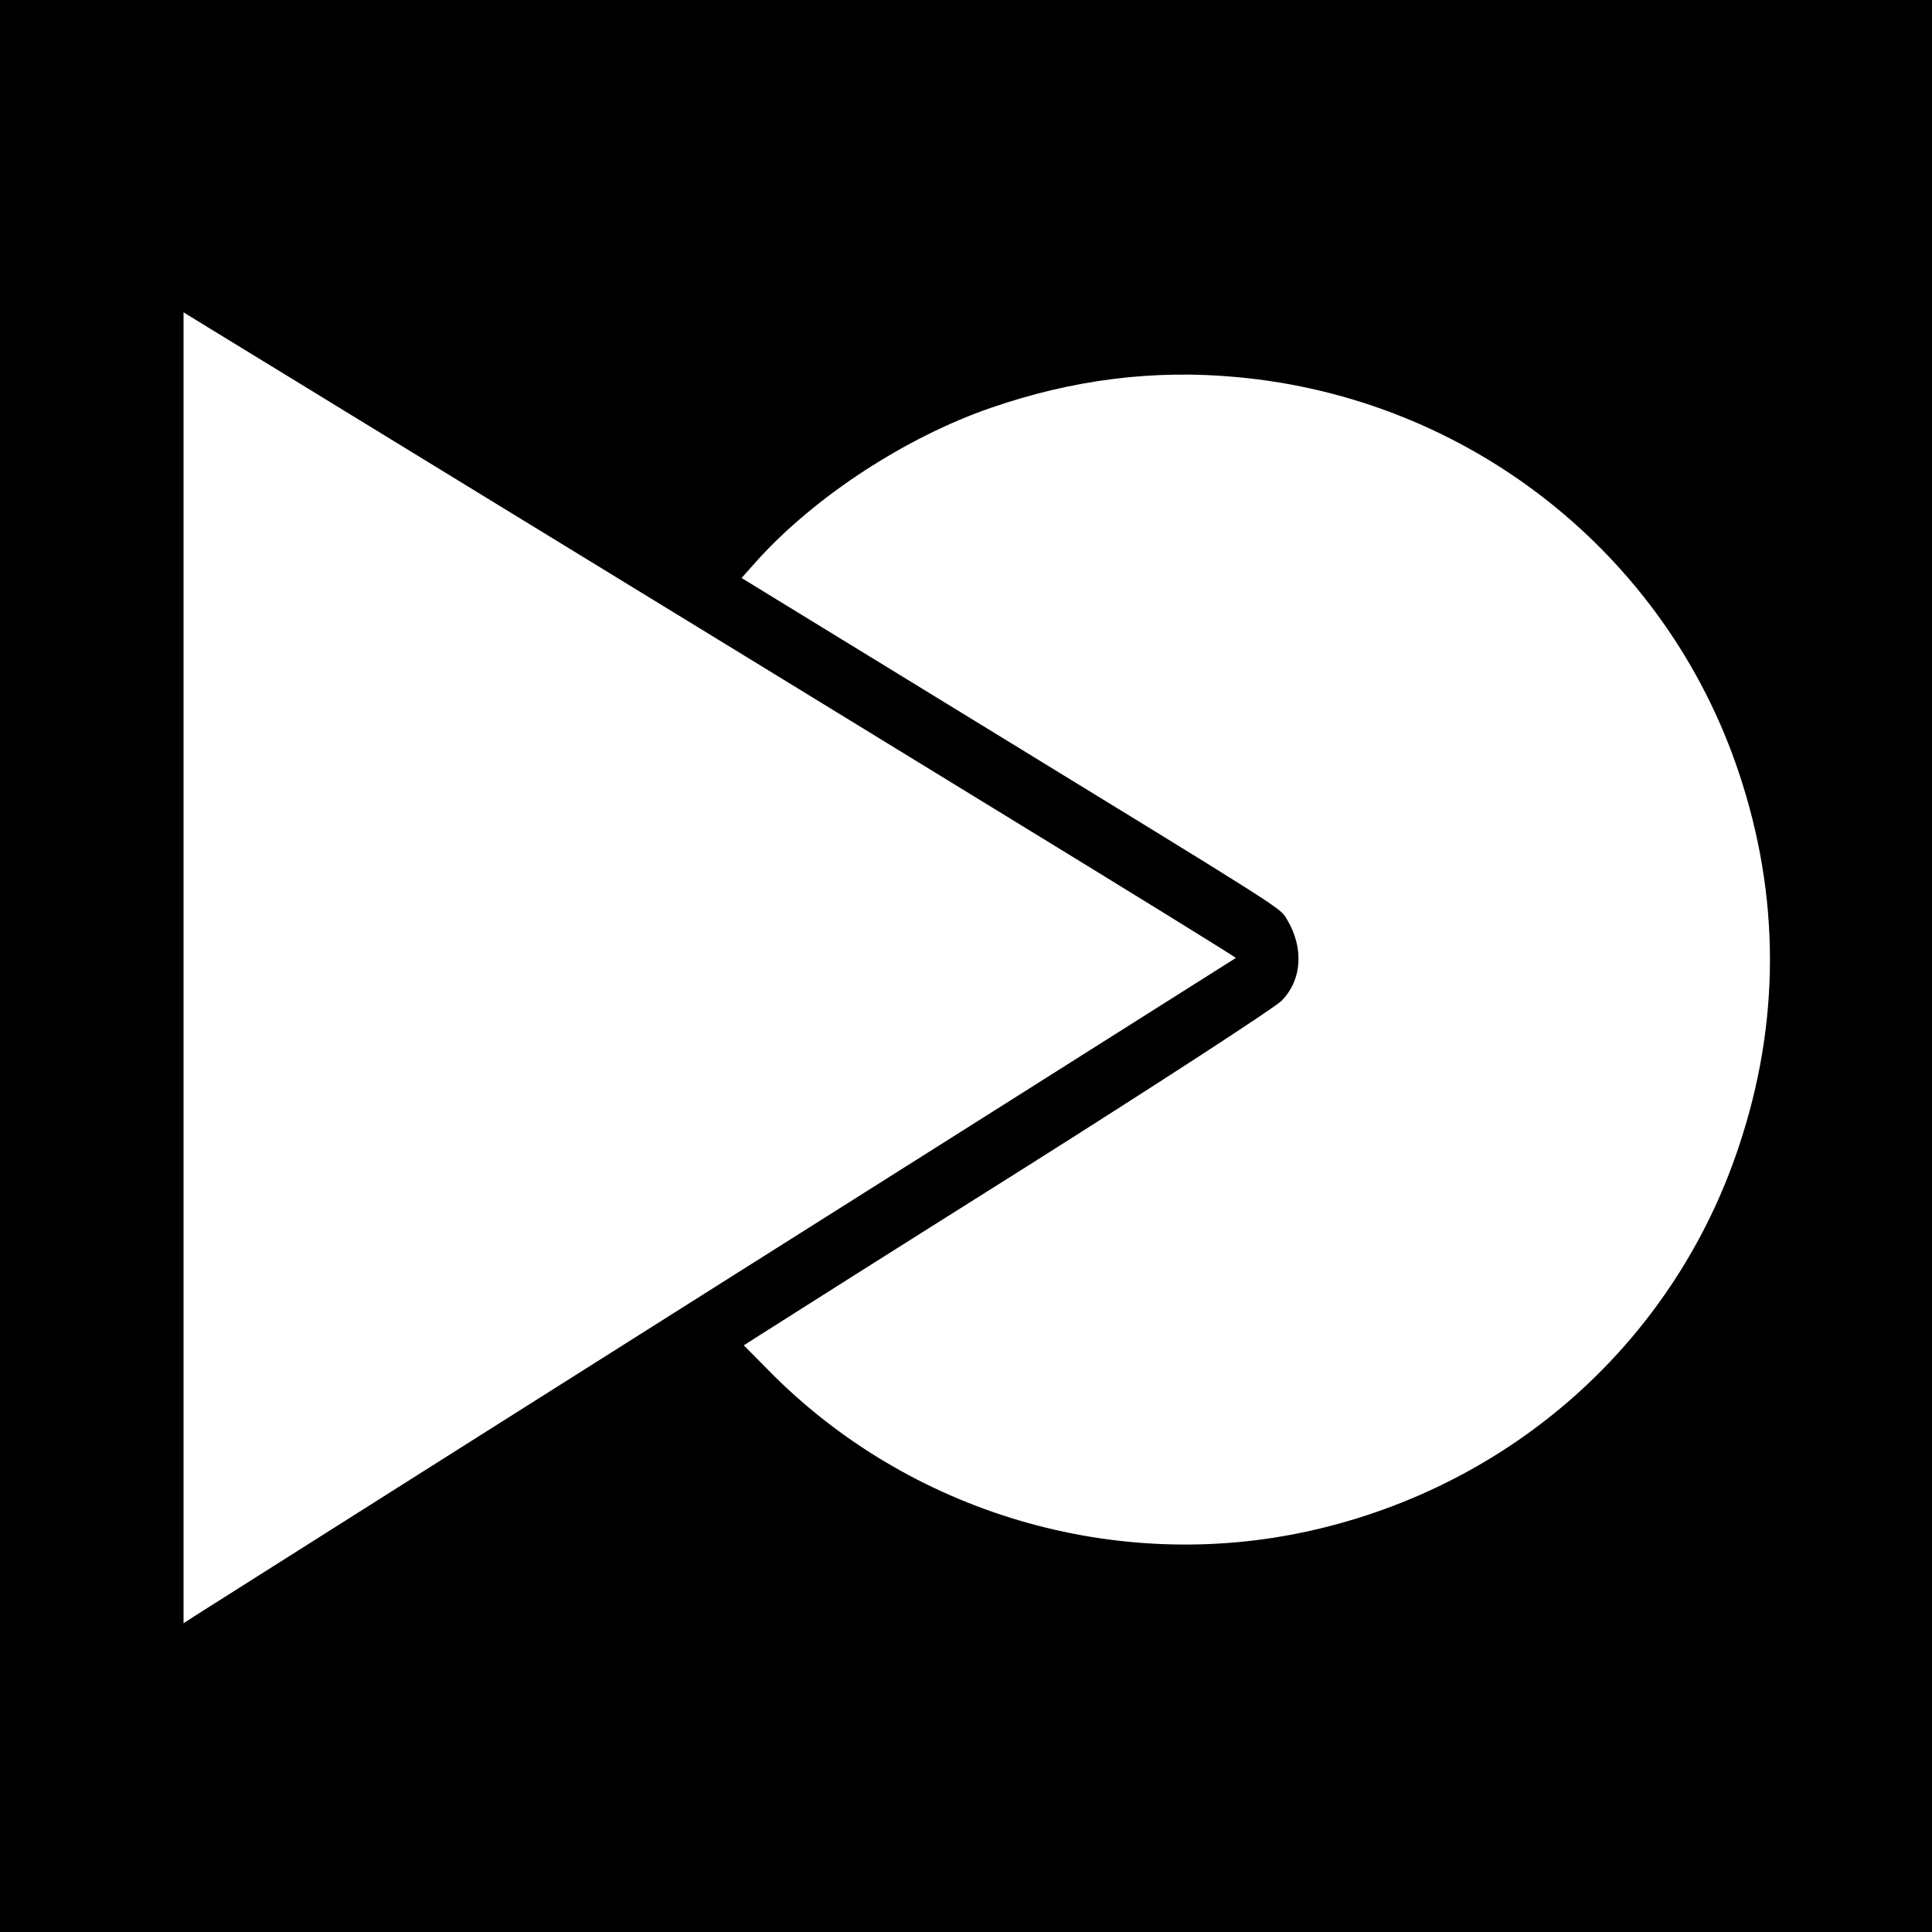 <?xml version="1.0" standalone="no"?>
<!DOCTYPE svg PUBLIC "-//W3C//DTD SVG 20010904//EN"
 "http://www.w3.org/TR/2001/REC-SVG-20010904/DTD/svg10.dtd">
<svg version="1.0" xmlns="http://www.w3.org/2000/svg"
 width="600pt" height="600pt" viewBox="0 0 600 600"
 preserveAspectRatio="xMidYMid meet">
<g transform="translate(0,600) scale(0.1,-0.1)"
fill="#000000" stroke="none">
<path d="M0 3000 l0 -3000 3000 0 3000 0 0 3000 0 3000 -3000 0 -3000 0 0
-3000z m1550 1430 c443 -271 1139 -697 1548 -948 409 -250 742 -456 740 -457
-2 -1 -370 -234 -818 -517 -1098 -693 -2333 -1474 -2397 -1515 l-53 -34 0
2035 0 2036 88 -54 c48 -29 449 -275 892 -546z m2290 399 c720 -65 1333 -548
1560 -1228 129 -385 129 -777 0 -1162 -201 -604 -702 -1052 -1331 -1193 -604
-135 -1246 55 -1681 497 l-78 79 58 37 c31 20 399 253 817 516 418 264 776
497 795 517 64 65 70 165 16 254 -22 36 8 17 -983 624 l-710 435 49 55 c180
199 461 382 724 473 254 88 506 120 764 96z"/>
</g>
</svg>
